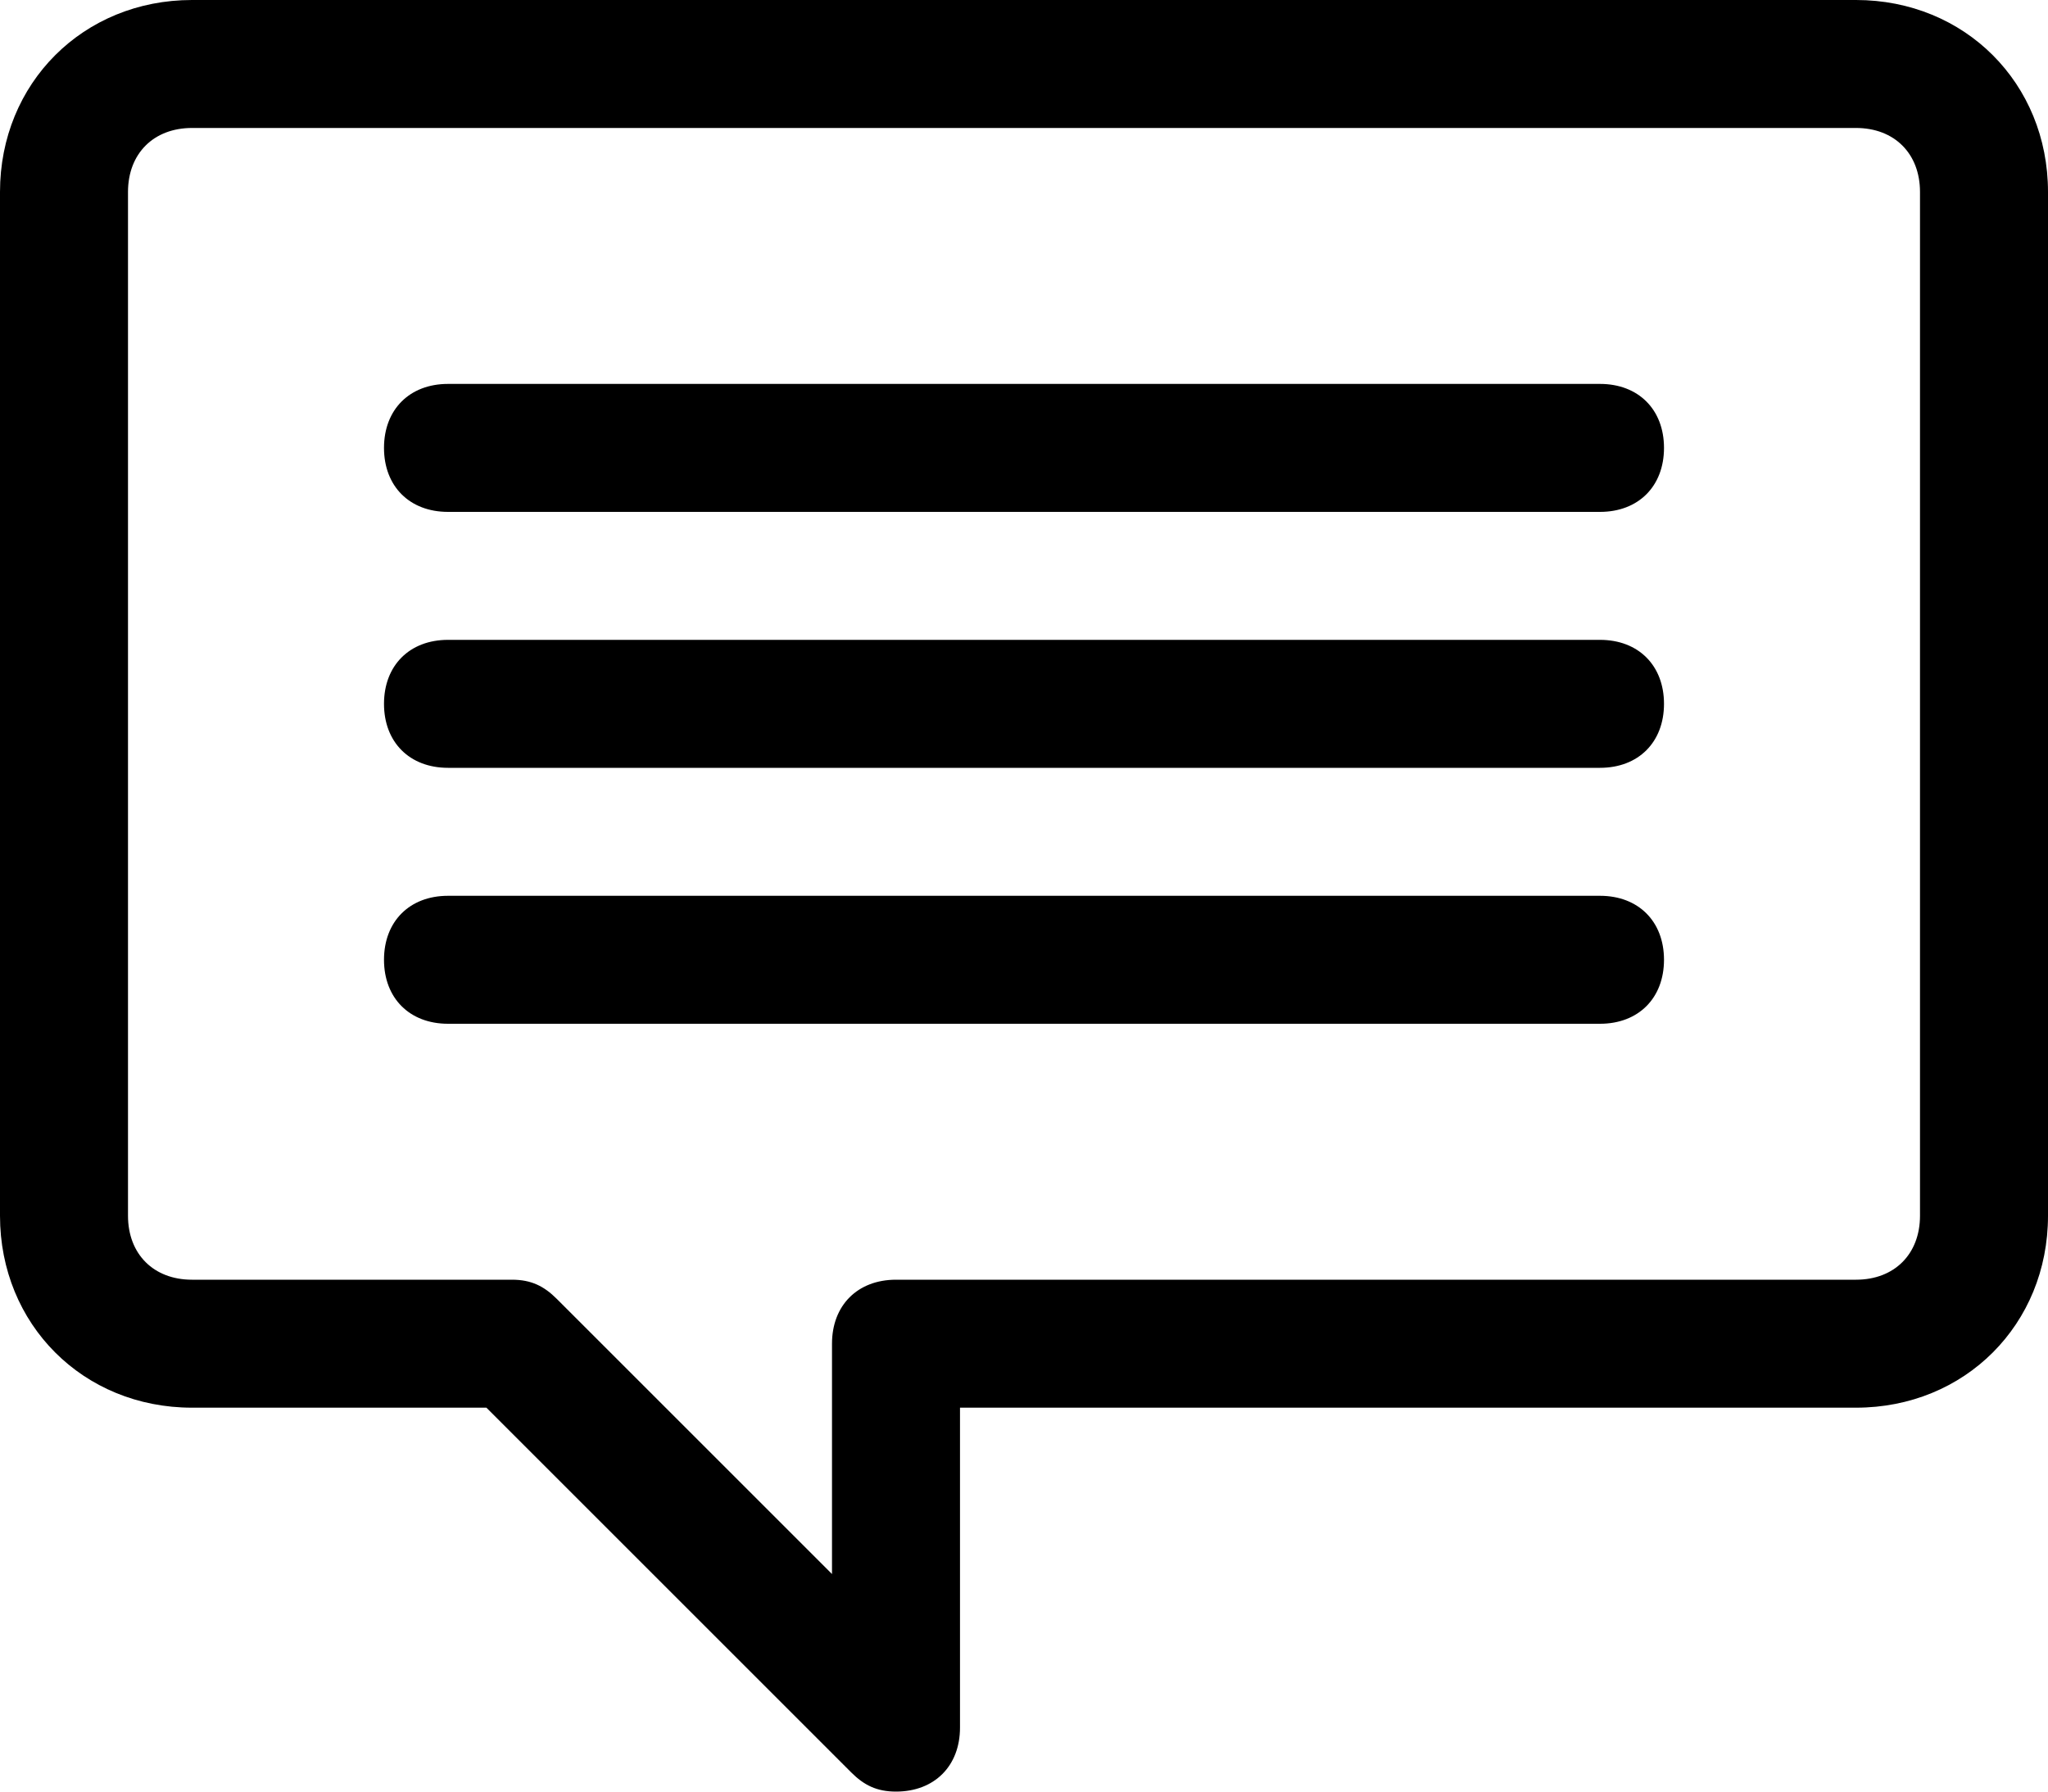 <?xml version="1.0" encoding="utf-8"?>
<!-- Generator: Adobe Illustrator 23.0.2, SVG Export Plug-In . SVG Version: 6.00 Build 0)  -->
<svg version="1.2" baseProfile="tiny" id="Ebene_1" xmlns="http://www.w3.org/2000/svg" xmlns:xlink="http://www.w3.org/1999/xlink"
	 x="0px" y="0px" viewBox="0 0 32 28" xml:space="preserve">
<title>21-chat</title>
<g>
	<path d="M14,28c-0.3,0-0.5-0.1-0.7-0.3L7.6,22H3c-1.7,0-3-1.3-3-3V3c0-1.7,1.3-3,3-3h26c1.7,0,3,1.3,3,3v16c0,1.7-1.3,3-3,3H15v5
		C15,27.6,14.6,28,14,28z M3,2C2.4,2,2,2.4,2,3v16c0,0.6,0.4,1,1,1h5c0.3,0,0.5,0.1,0.7,0.3l4.3,4.3V21c0-0.6,0.4-1,1-1h15
		c0.6,0,1-0.4,1-1V3c0-0.6-0.4-1-1-1H3z"/>
	<path d="M25,8H7C6.4,8,6,7.6,6,7s0.4-1,1-1h18c0.6,0,1,0.4,1,1S25.6,8,25,8z"/>
	<path d="M25,12H7c-0.6,0-1-0.4-1-1s0.4-1,1-1h18c0.6,0,1,0.4,1,1S25.6,12,25,12z"/>
	<path d="M25,16H7c-0.6,0-1-0.4-1-1s0.4-1,1-1h18c0.6,0,1,0.4,1,1S25.6,16,25,16z"/>
</g>
</svg>
